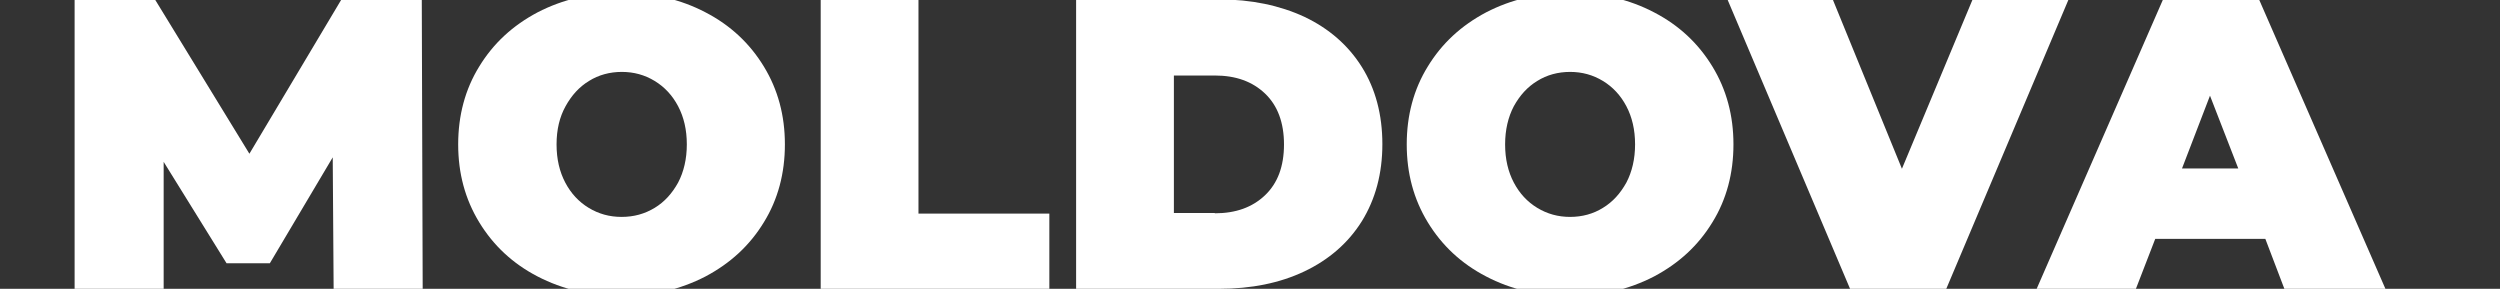 <?xml version="1.0" encoding="utf-8"?>
<!-- Generator: Adobe Illustrator 23.0.1, SVG Export Plug-In . SVG Version: 6.00 Build 0)  -->
<svg version="1.1" id="Layer_1" xmlns="http://www.w3.org/2000/svg" xmlns:xlink="http://www.w3.org/1999/xlink" x="0px" y="0px"
	 viewBox="0 0 831 96" style="enable-background:new 0 0 831 96;" xml:space="preserve">
<rect x="0" y="0" width="831" height="96" fill="#333333" stroke="none"/>
<style type="text/css">
	.st0{fill:#FFFFFF;}
</style>
<g>
	<path class="st0" d="M110.9,96.2l-0.3-43.9L89.7,87.5H75.3L54.4,53.8v42.4H24.8V-0.2h26.7l31.4,51.3l30.6-51.3h26.7l0.3,96.3H110.9
		z"/>
	<path class="st0" d="M178.7,91.9c-8.3-4.3-14.7-10.3-19.4-18c-4.7-7.7-7-16.3-7-25.9s2.3-18.3,7-25.9c4.7-7.7,11.1-13.6,19.4-18
		c8.3-4.3,17.6-6.5,27.9-6.5c10.4,0,19.7,2.2,27.9,6.5c8.3,4.3,14.7,10.3,19.4,18c4.7,7.7,7,16.3,7,25.9s-2.3,18.3-7,25.9
		c-4.7,7.7-11.1,13.6-19.4,18c-8.3,4.3-17.6,6.5-27.9,6.5C196.3,98.4,187,96.2,178.7,91.9z M217.6,69.1c3.3-2,5.8-4.8,7.8-8.4
		c1.9-3.6,2.9-7.9,2.9-12.7c0-4.9-1-9.1-2.9-12.7c-1.9-3.6-4.5-6.4-7.8-8.4c-3.3-2-6.9-3-10.9-3c-4,0-7.7,1-10.9,3
		c-3.3,2-5.8,4.8-7.8,8.4C186,38.9,185,43.1,185,48c0,4.9,1,9.1,2.9,12.7c1.9,3.6,4.5,6.4,7.8,8.4c3.3,2,6.9,3,10.9,3
		C210.7,72.1,214.3,71.1,217.6,69.1z"/>
	<path class="st0" d="M272.8-0.2h32.5V71h43.5v25.2h-76V-0.2z"/>
	<path class="st0" d="M357.7-0.2h47.5c10.7,0,20.2,2,28.4,5.8c8.2,3.9,14.6,9.5,19.1,16.7c4.5,7.2,6.8,15.8,6.8,25.6
		c0,9.8-2.3,18.3-6.8,25.6c-4.5,7.2-10.9,12.8-19.1,16.7c-8.2,3.9-17.7,5.8-28.4,5.8h-47.5V-0.2z M403.8,70.9c7,0,12.5-2,16.7-6
		c4.2-4,6.3-9.6,6.3-16.9c0-7.2-2.1-12.9-6.3-16.9c-4.2-4-9.7-6-16.7-6h-13.6v45.7H403.8z"/>
	<path class="st0" d="M494,91.9c-8.3-4.3-14.7-10.3-19.4-18c-4.7-7.7-7-16.3-7-25.9s2.3-18.3,7-25.9c4.7-7.7,11.1-13.6,19.4-18
		c8.3-4.3,17.6-6.5,27.9-6.5c10.4,0,19.7,2.2,27.9,6.5c8.3,4.3,14.7,10.3,19.4,18c4.7,7.7,7,16.3,7,25.9s-2.3,18.3-7,25.9
		c-4.7,7.7-11.1,13.6-19.4,18c-8.3,4.3-17.6,6.5-27.9,6.5C511.5,98.4,502.2,96.2,494,91.9z M532.8,69.1c3.3-2,5.8-4.8,7.8-8.4
		c1.9-3.6,2.9-7.9,2.9-12.7c0-4.9-1-9.1-2.9-12.7c-1.9-3.6-4.5-6.4-7.8-8.4c-3.3-2-6.9-3-10.9-3c-4,0-7.7,1-10.9,3
		c-3.3,2-5.8,4.8-7.8,8.4c-1.9,3.6-2.9,7.9-2.9,12.7c0,4.9,1,9.1,2.9,12.7c1.9,3.6,4.5,6.4,7.8,8.4c3.3,2,6.9,3,10.9,3
		C525.9,72.1,529.6,71.1,532.8,69.1z"/>
	<path class="st0" d="M687.6-0.2l-40.7,96.3h-31.9L574.2-0.2h35l23,56.3l23.5-56.3H687.6z"/>
	<path class="st0" d="M753,79.4h-36.6l-6.5,16.8h-33L719-0.2h31.9L793,96.2h-33.6L753,79.4z M744,56l-9.4-24.2L725.3,56H744z"/>
</g>
</svg>
